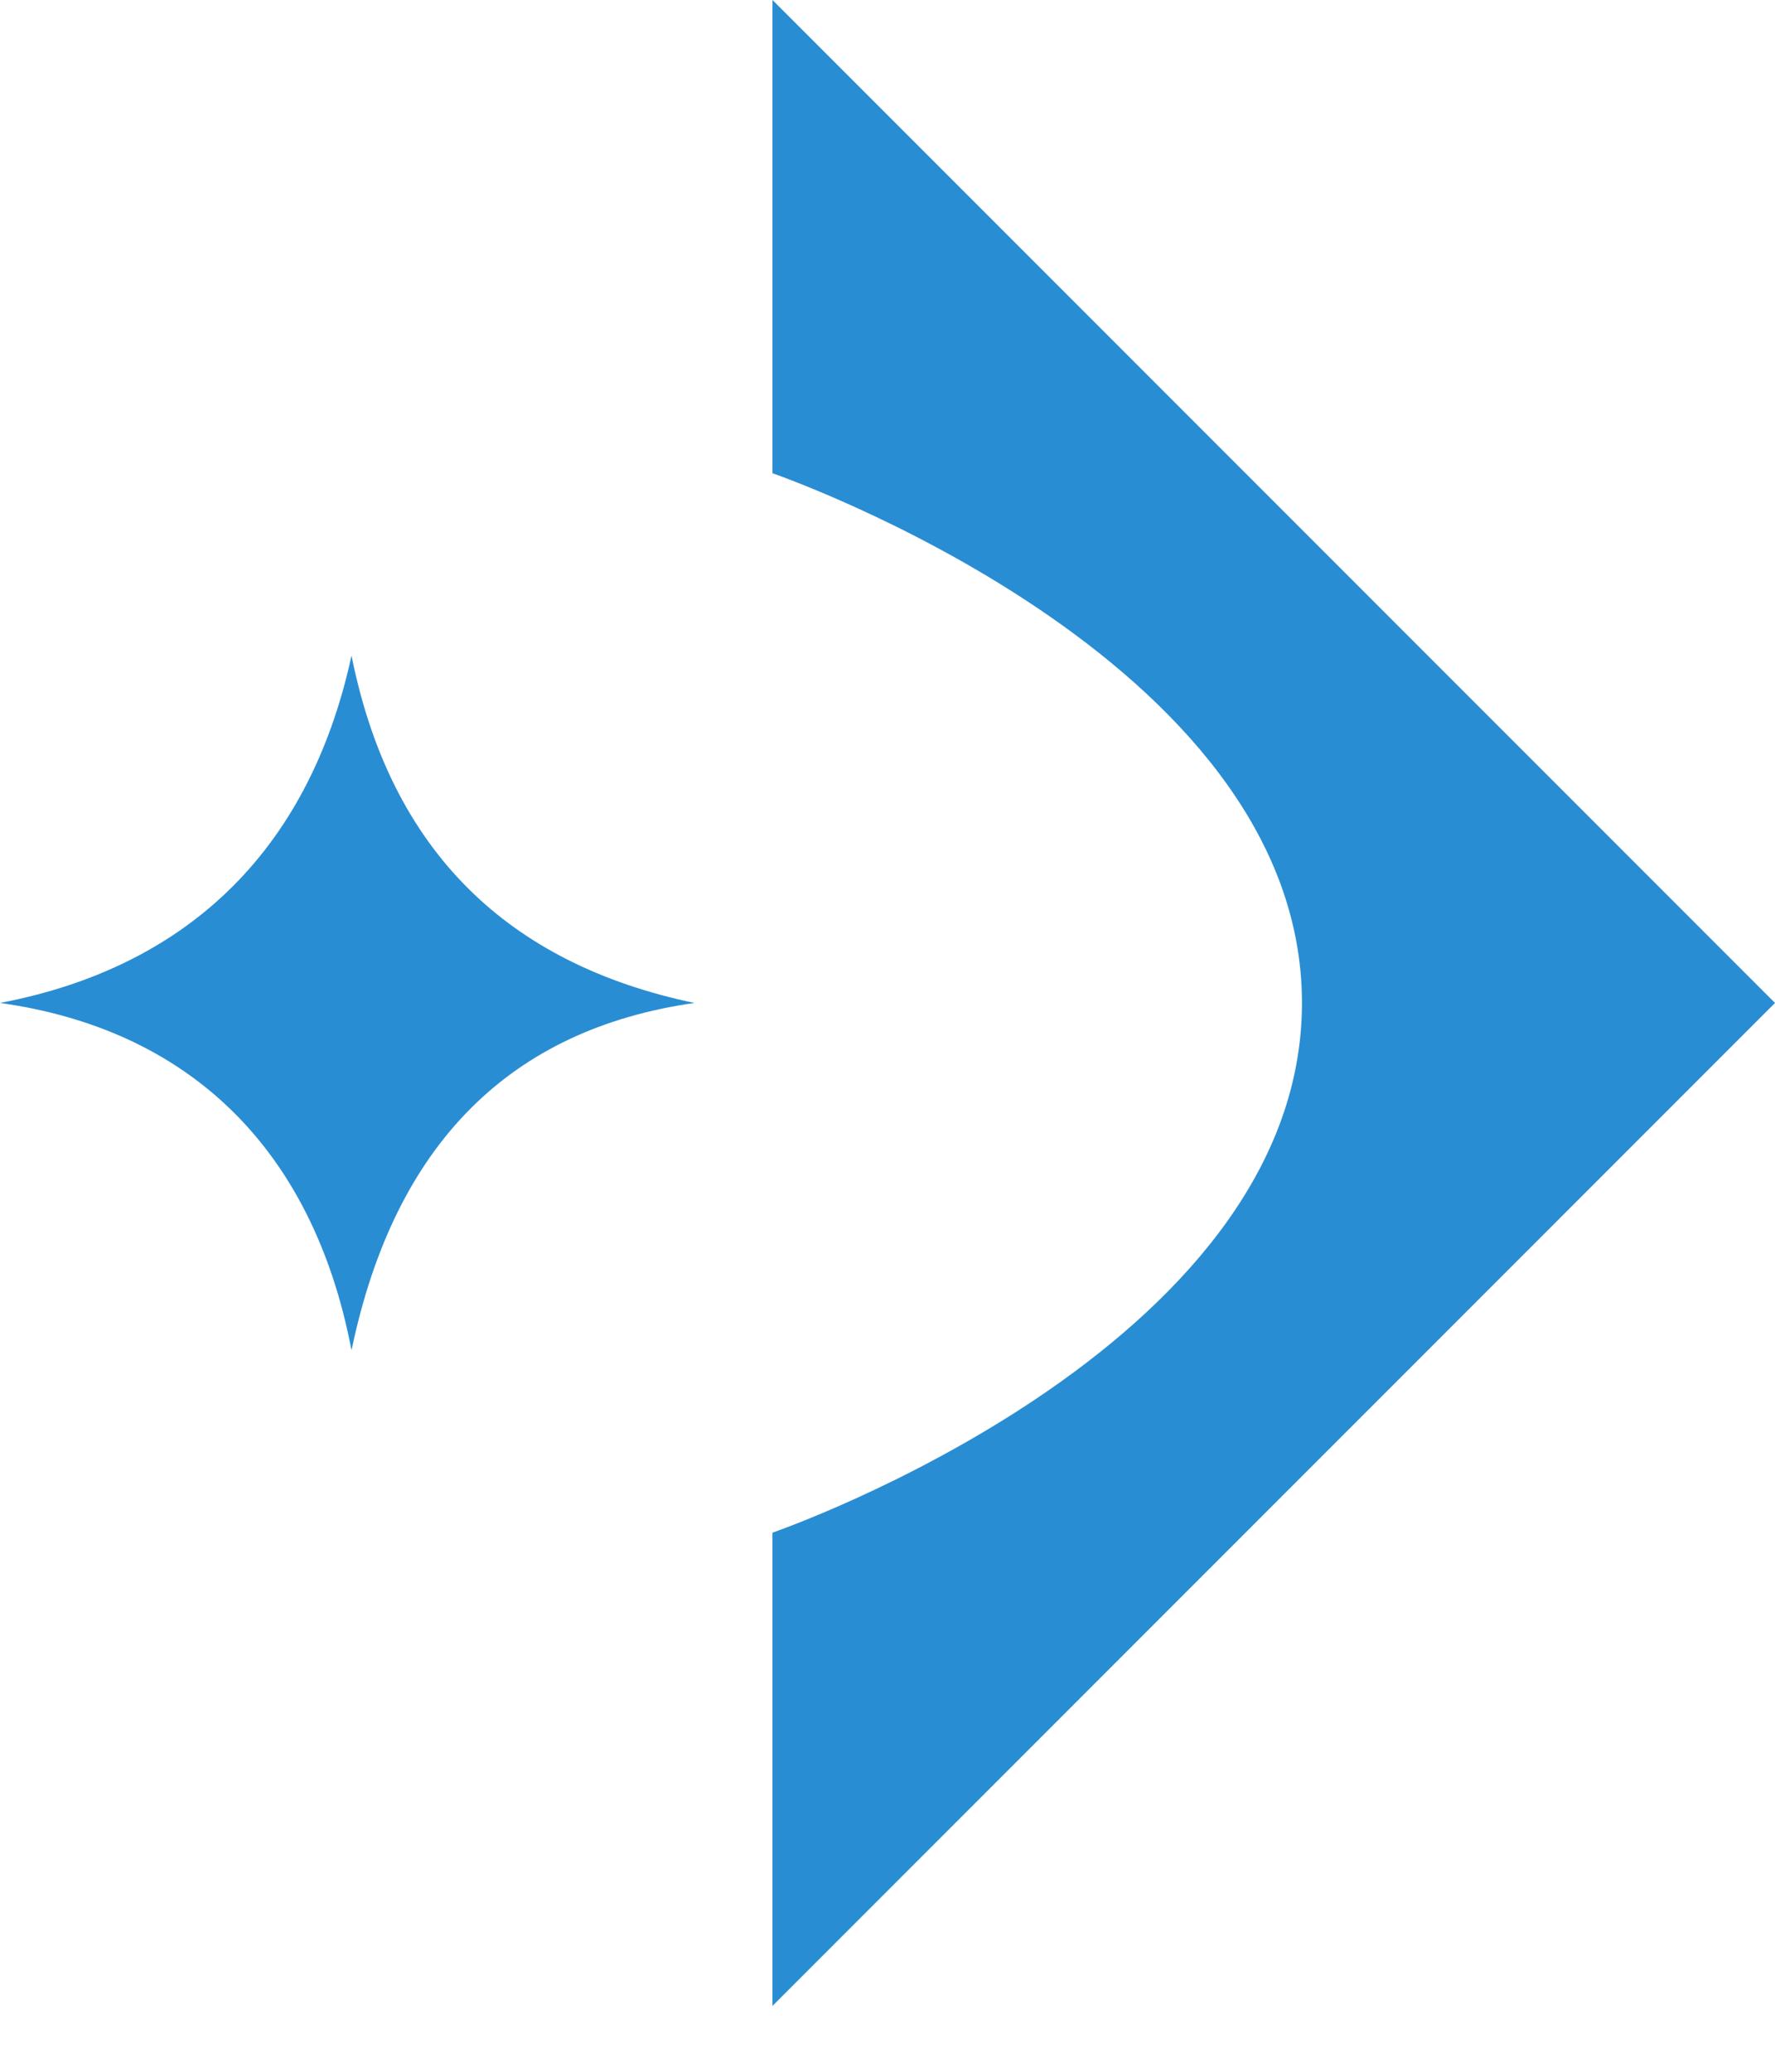 <svg width="24" height="28" viewBox="0 0 24 28" fill="none" xmlns="http://www.w3.org/2000/svg">
<path d="M9.389 13.555C6.866 13.027 5.281 11.501 4.753 8.861C4.166 11.56 2.465 13.086 0 13.555C2.523 13.907 4.225 15.491 4.753 18.249C5.34 15.433 6.924 13.907 9.389 13.555Z" fill="#298DD3"/>
<path d="M10.445 0V6.396C10.445 6.396 17.604 8.861 17.604 13.555C17.604 18.249 10.445 20.714 10.445 20.714V27.11L24 13.555L10.445 0Z" fill="#298DD3"/>
</svg>
